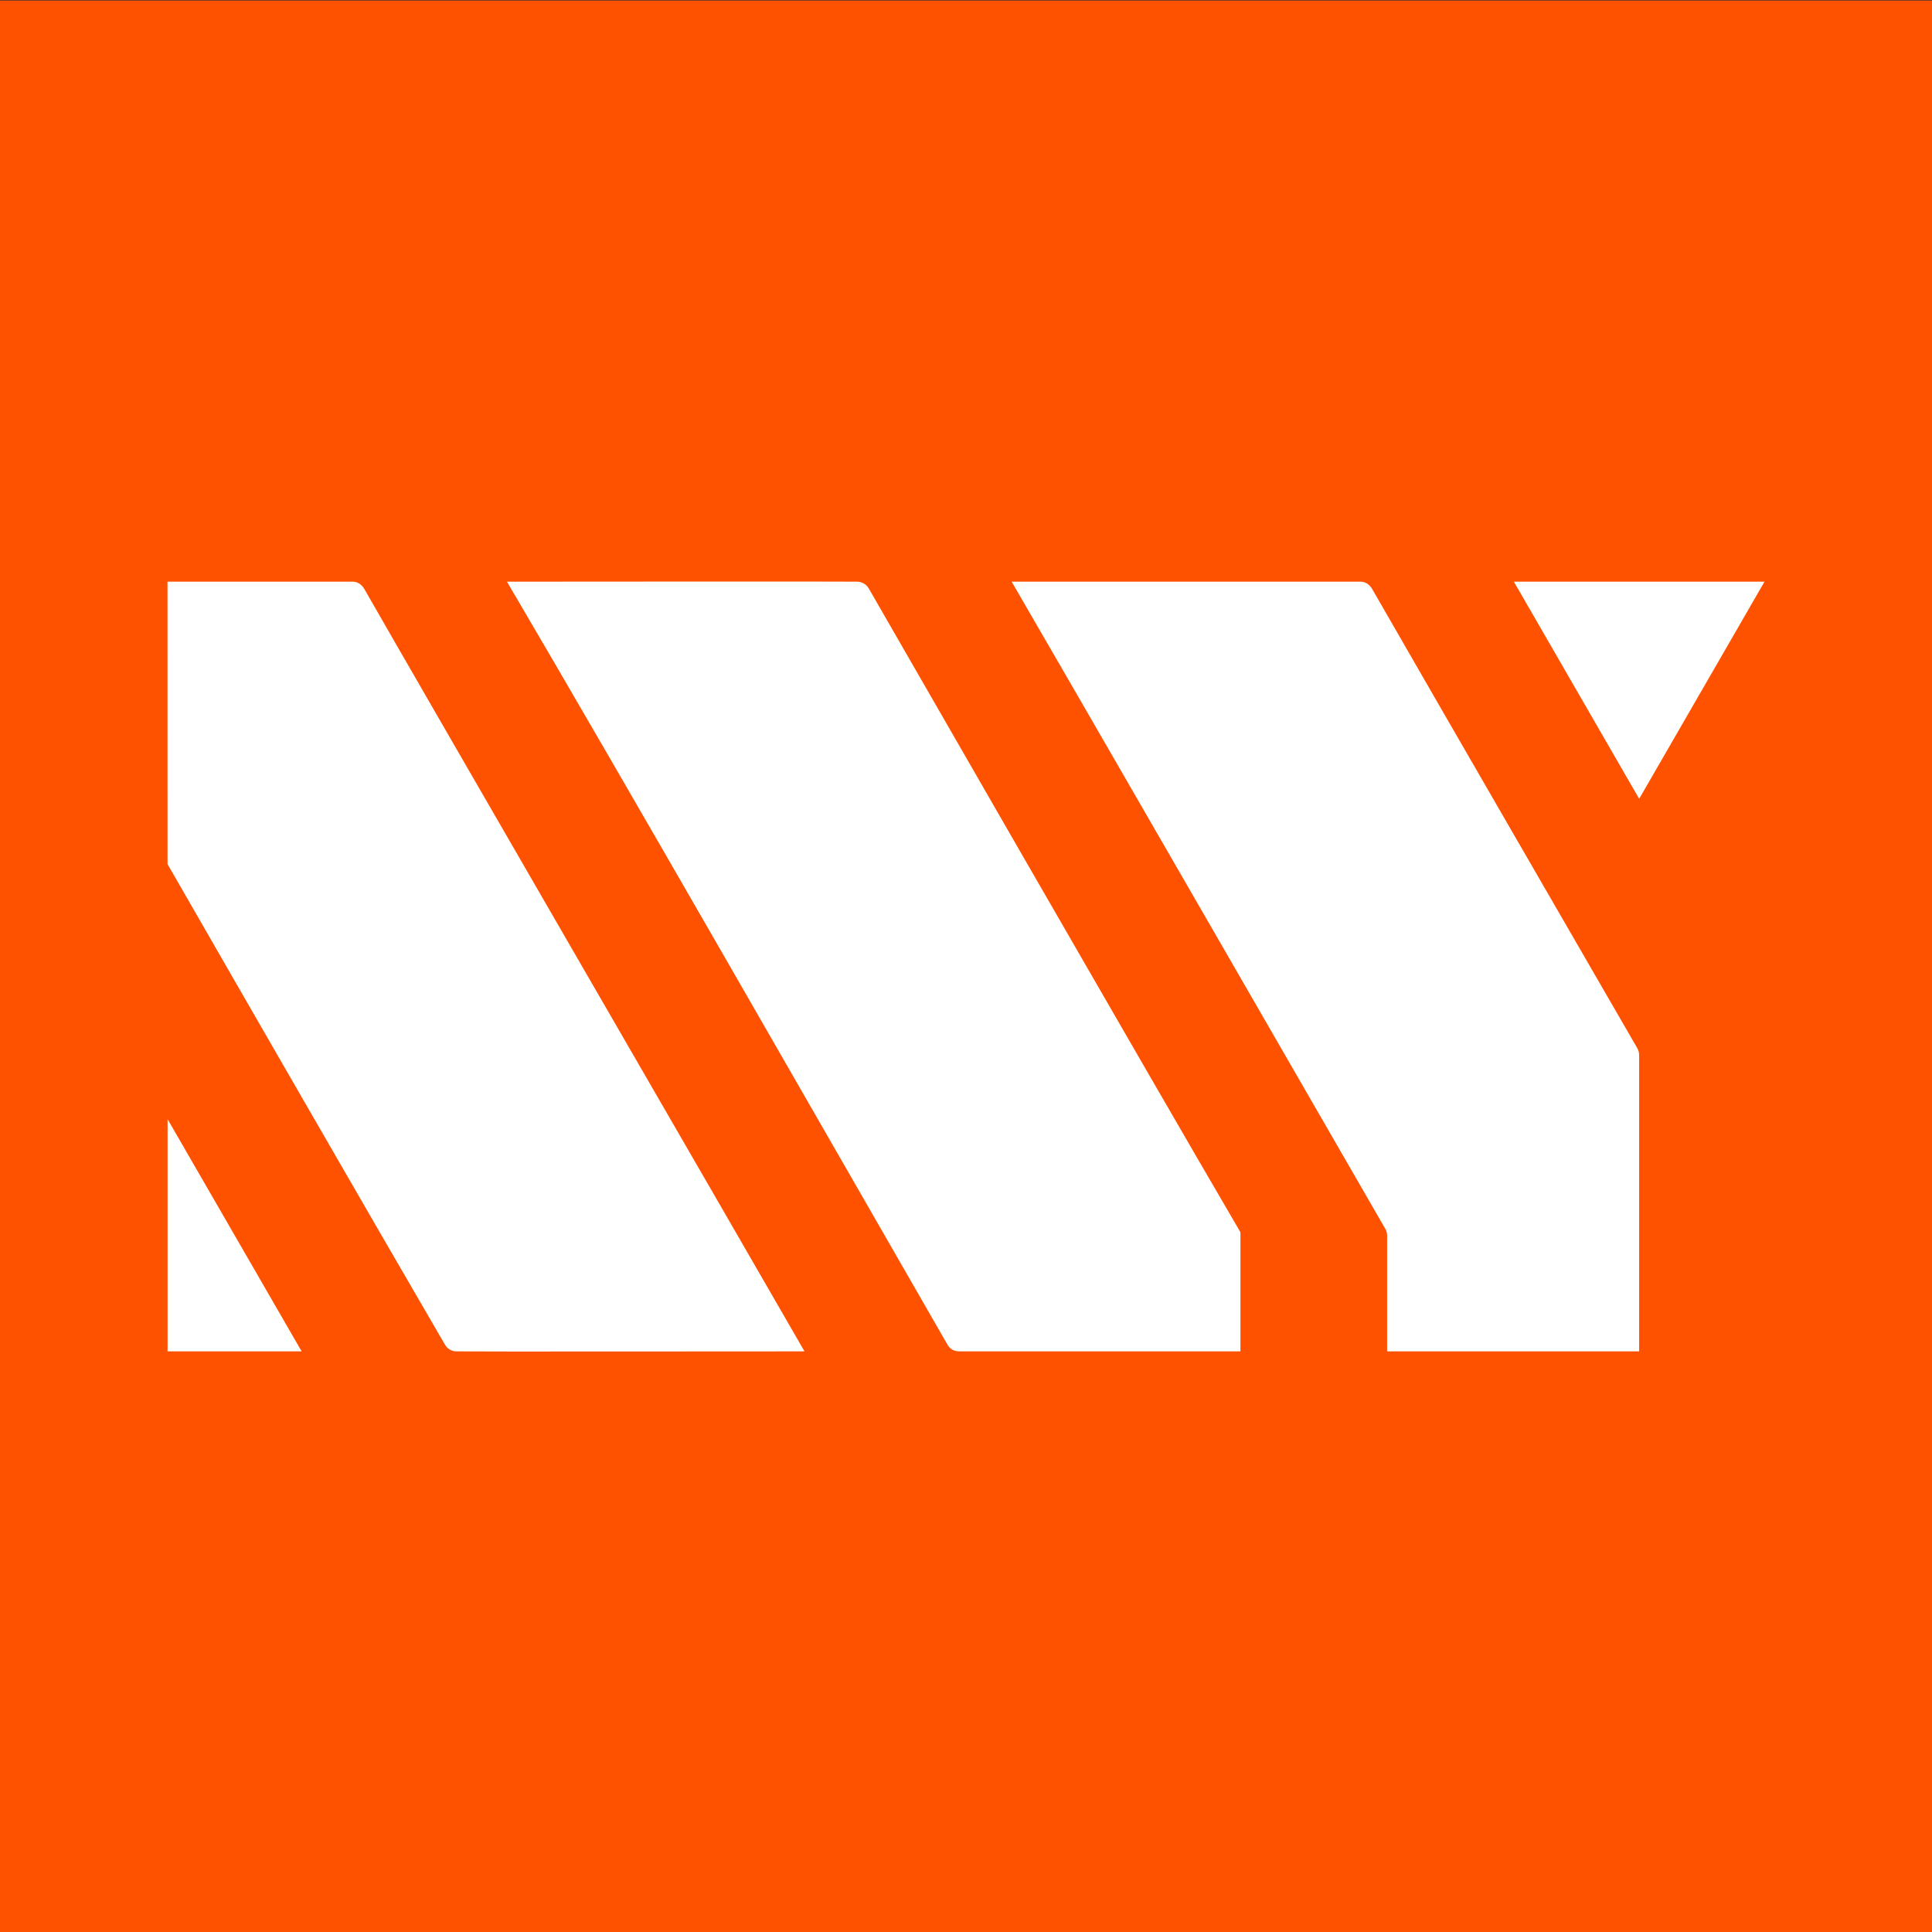 <?xml version="1.0" encoding="UTF-8"?>
<svg xmlns="http://www.w3.org/2000/svg" id="Ebene_1" viewBox="0 0 512 512">
  <rect x="0" y="0" width="512" height="512" fill="#333333" stroke="none"/>
  <defs>
    <style>.cls-1{fill:#fff;}.cls-1,.cls-2{stroke-width:0px;}.cls-2{fill:#ff5201;}</style>
  </defs>
  <rect class="cls-2" x="0" y=".14" width="512" height="512"></rect>
  <path id="nmy" class="cls-1" d="m467.61,154.15l-33.21,57.54-33.21-57.54h66.42ZM79.94,358.13l-35.53-61.54v61.54h35.53Zm-35.53-129.11c20.46,35.59,52.86,91.87,73.5,127.31.74,1.28,1.97,1.8,3.04,1.8,7.27.08,68.04,0,92.25,0-14.76-25.69-100.2-173.27-116.64-202.02-.81-1.41-1.99-1.96-3.1-1.96-3.76,0-34.38.02-49.07,0,0,12.85.01,63.35.01,74.87Zm284.32,97.54c-24.72-42.23-94.79-164.19-98.51-170.63-.62-1.07-1.8-1.78-3.06-1.78-7.27-.08-68.6-.01-92.81,0,32.11,54.61,82.99,143.58,116.72,202.16.49.85,1.38,1.82,3.2,1.82,3.67,0,59.77-.02,74.46,0,0-12.85,0-20.05,0-31.57Zm105.18-48.76c-16.87-29.23-47.36-81.84-70.32-121.79-.52-.9-1.57-1.86-3.02-1.86-3.67,0-77.78.02-92.47,0,15.77,27.12,74.79,129.52,99.05,171.56.35.6.45,1.25.45,1.64,0,12.27,0,17.69,0,30.78,6.9,0,41.11,0,66.79,0v-78.47c0-.87-.26-1.48-.49-1.86Z"></path>
</svg>
